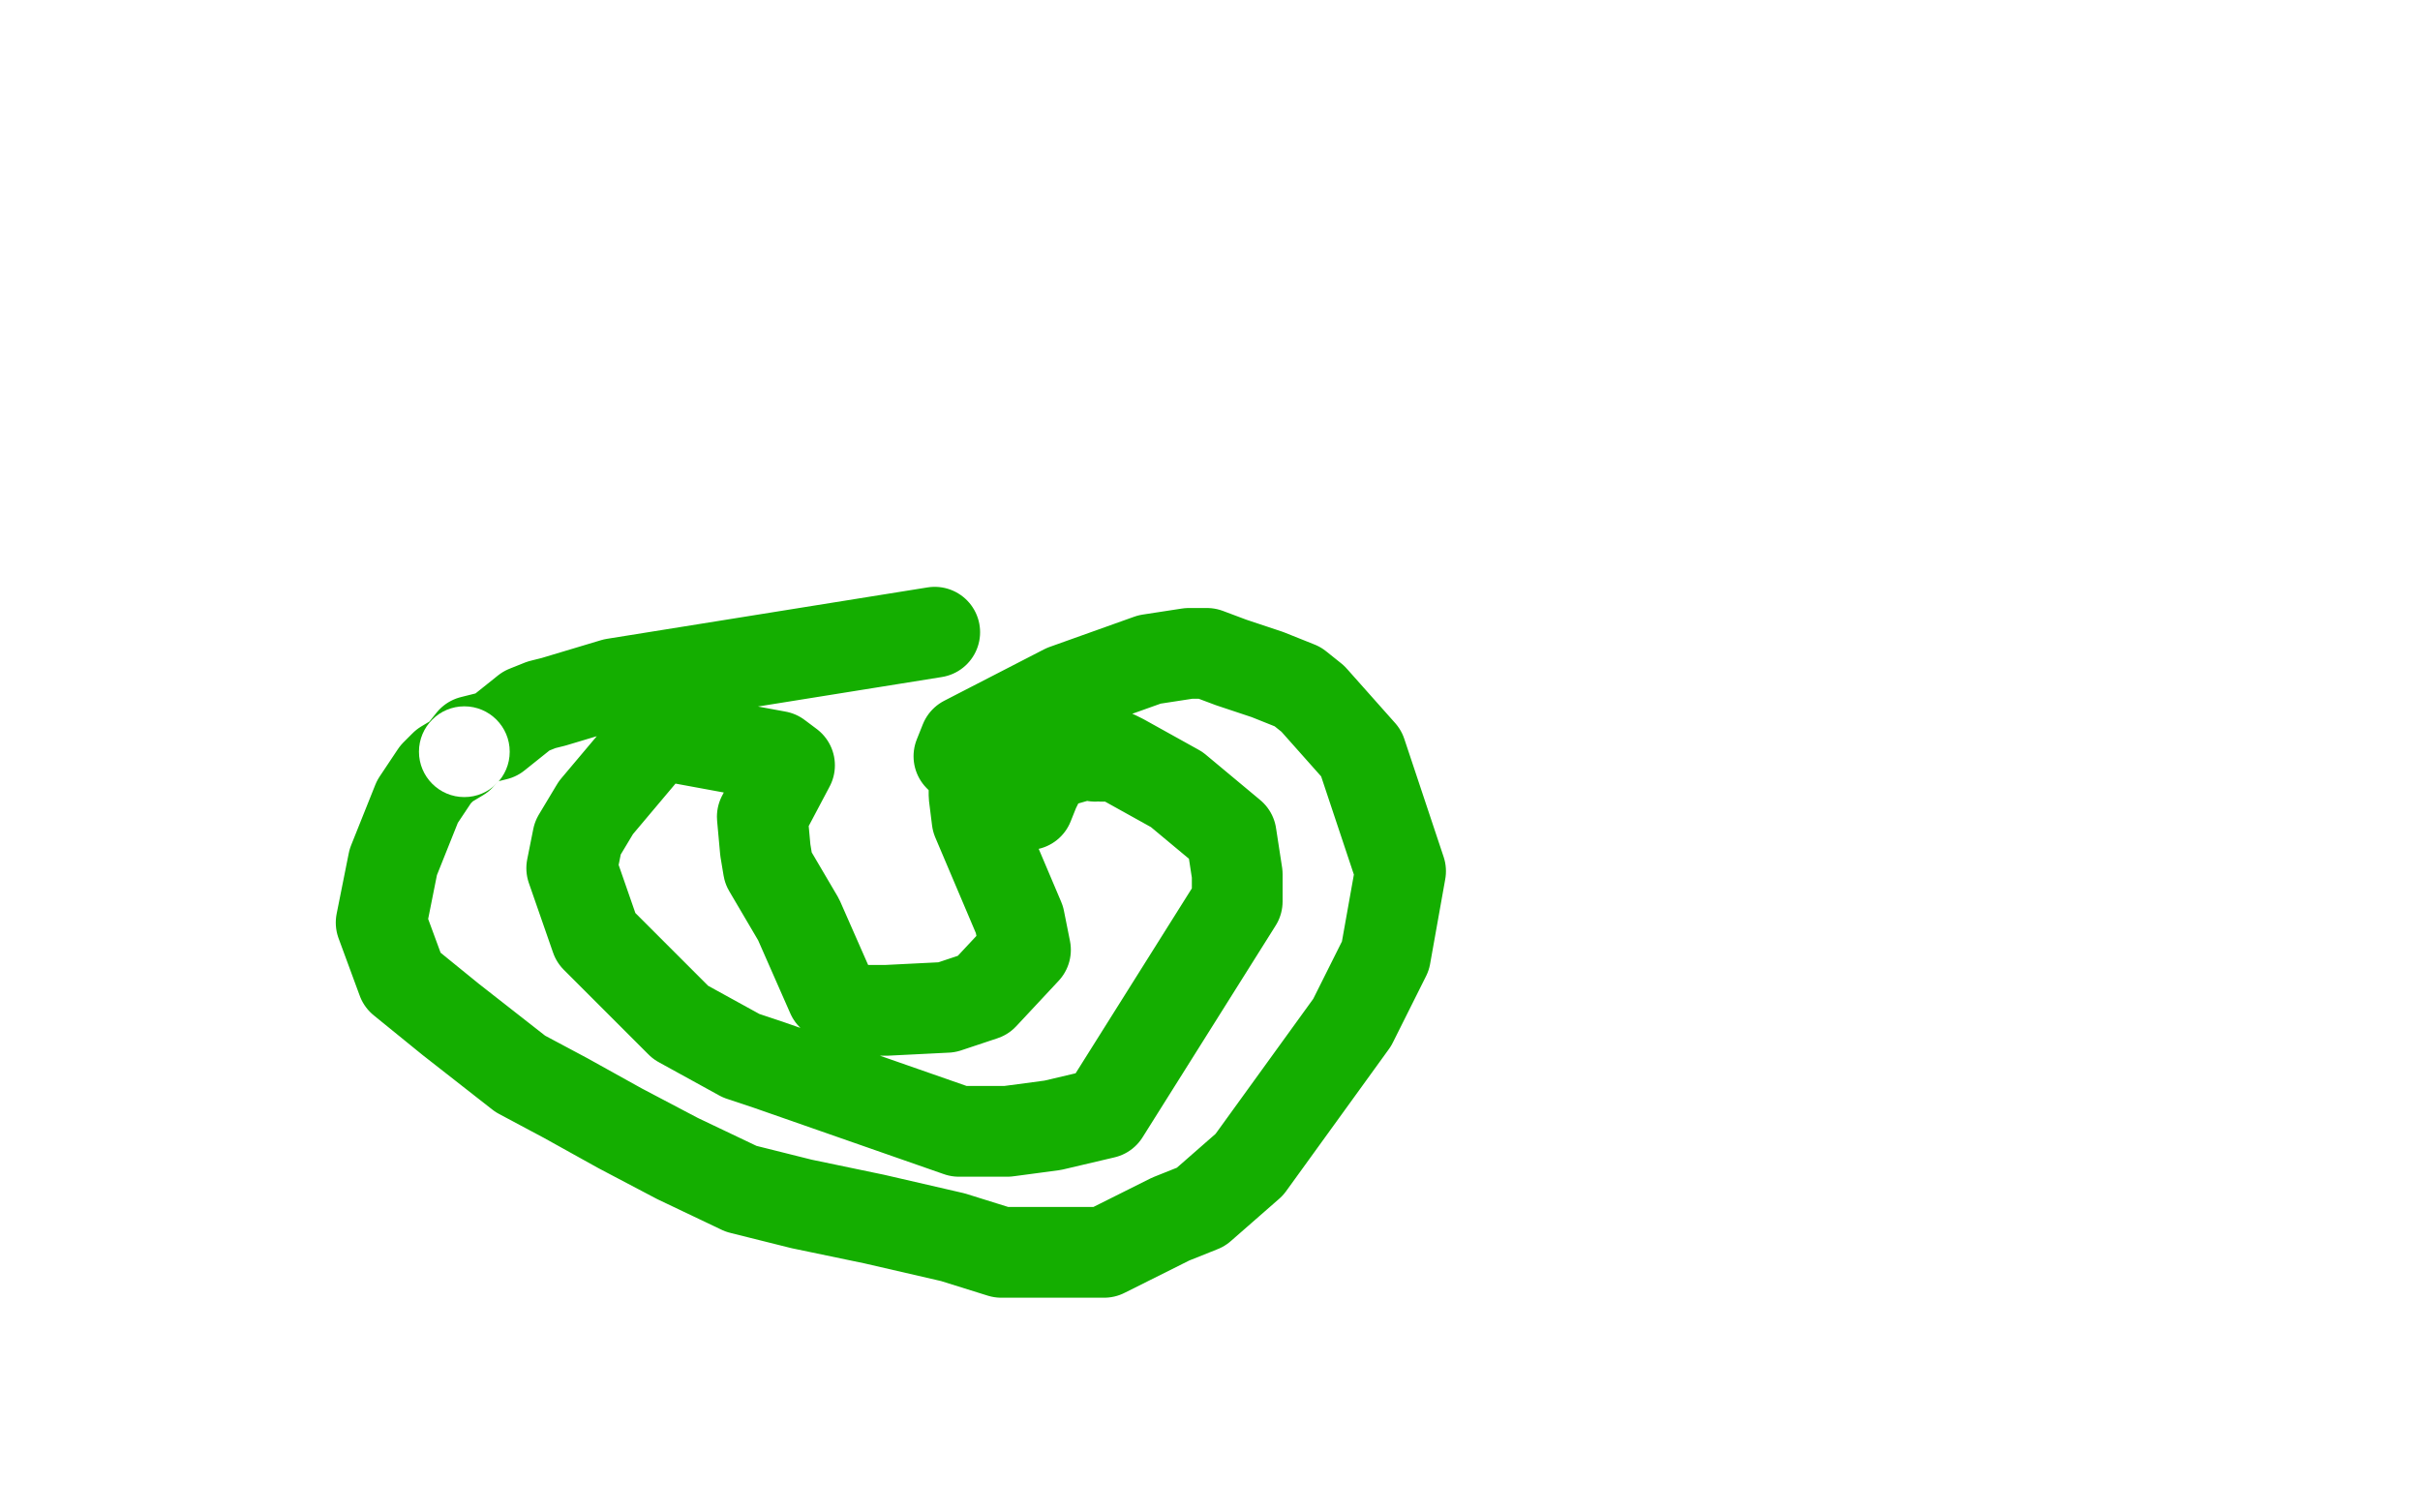 <?xml version="1.0" standalone="no"?>
<!DOCTYPE svg PUBLIC "-//W3C//DTD SVG 1.1//EN"
"http://www.w3.org/Graphics/SVG/1.1/DTD/svg11.dtd">

<svg width="800" height="500" version="1.1" xmlns="http://www.w3.org/2000/svg" xmlns:xlink="http://www.w3.org/1999/xlink" style="stroke-antialiasing: false"><desc>This SVG has been created on https://colorillo.com/</desc><rect x='0' y='0' width='800' height='500' style='fill: rgb(255,255,255); stroke-width:0' /><polyline points="309,209 203,226 203,226 183,232 183,232 179,233 179,233 174,235 174,235 164,243 164,243 156,245 156,245 152,250 152,250 147,253 147,253 144,256 144,256 138,265 130,285 126,305 133,324 149,337 172,355 187,363 205,373 224,383 245,393 265,398 289,403 315,409 331,414 350,414 365,414 387,403 397,399 413,385 447,338 458,316 463,288 450,249 434,231 429,227 419,223 407,219 399,216 393,216 380,218 352,228 319,245 317,250 318,251 320,252 321,254 322,256 322,258 322,259 322,261 322,263 323,271 337,304 339,314 325,329 313,333 293,334 285,334 278,332 275,329 264,304 254,287 253,281 252,270 261,253 257,250 219,243 213,248 197,267 191,277 189,287 197,310 203,316 218,331 225,338 245,349 254,352 317,374 333,374 348,372 365,368 409,298 409,289 407,276 389,261 380,256 371,251 369,250 368,250 366,250 364,250 362,249 362,250 360,249 346,253 342,261 340,266" style="fill: none; stroke: #14ae00; stroke-width: 30; stroke-linejoin: round; stroke-linecap: round; stroke-antialiasing: false; stroke-antialias: 0; opacity: 1.0"/>
<circle cx="153.5" cy="248.5" r="15" style="fill: #ffffff; stroke-antialiasing: false; stroke-antialias: 0; opacity: 1.0"/>
</svg>
